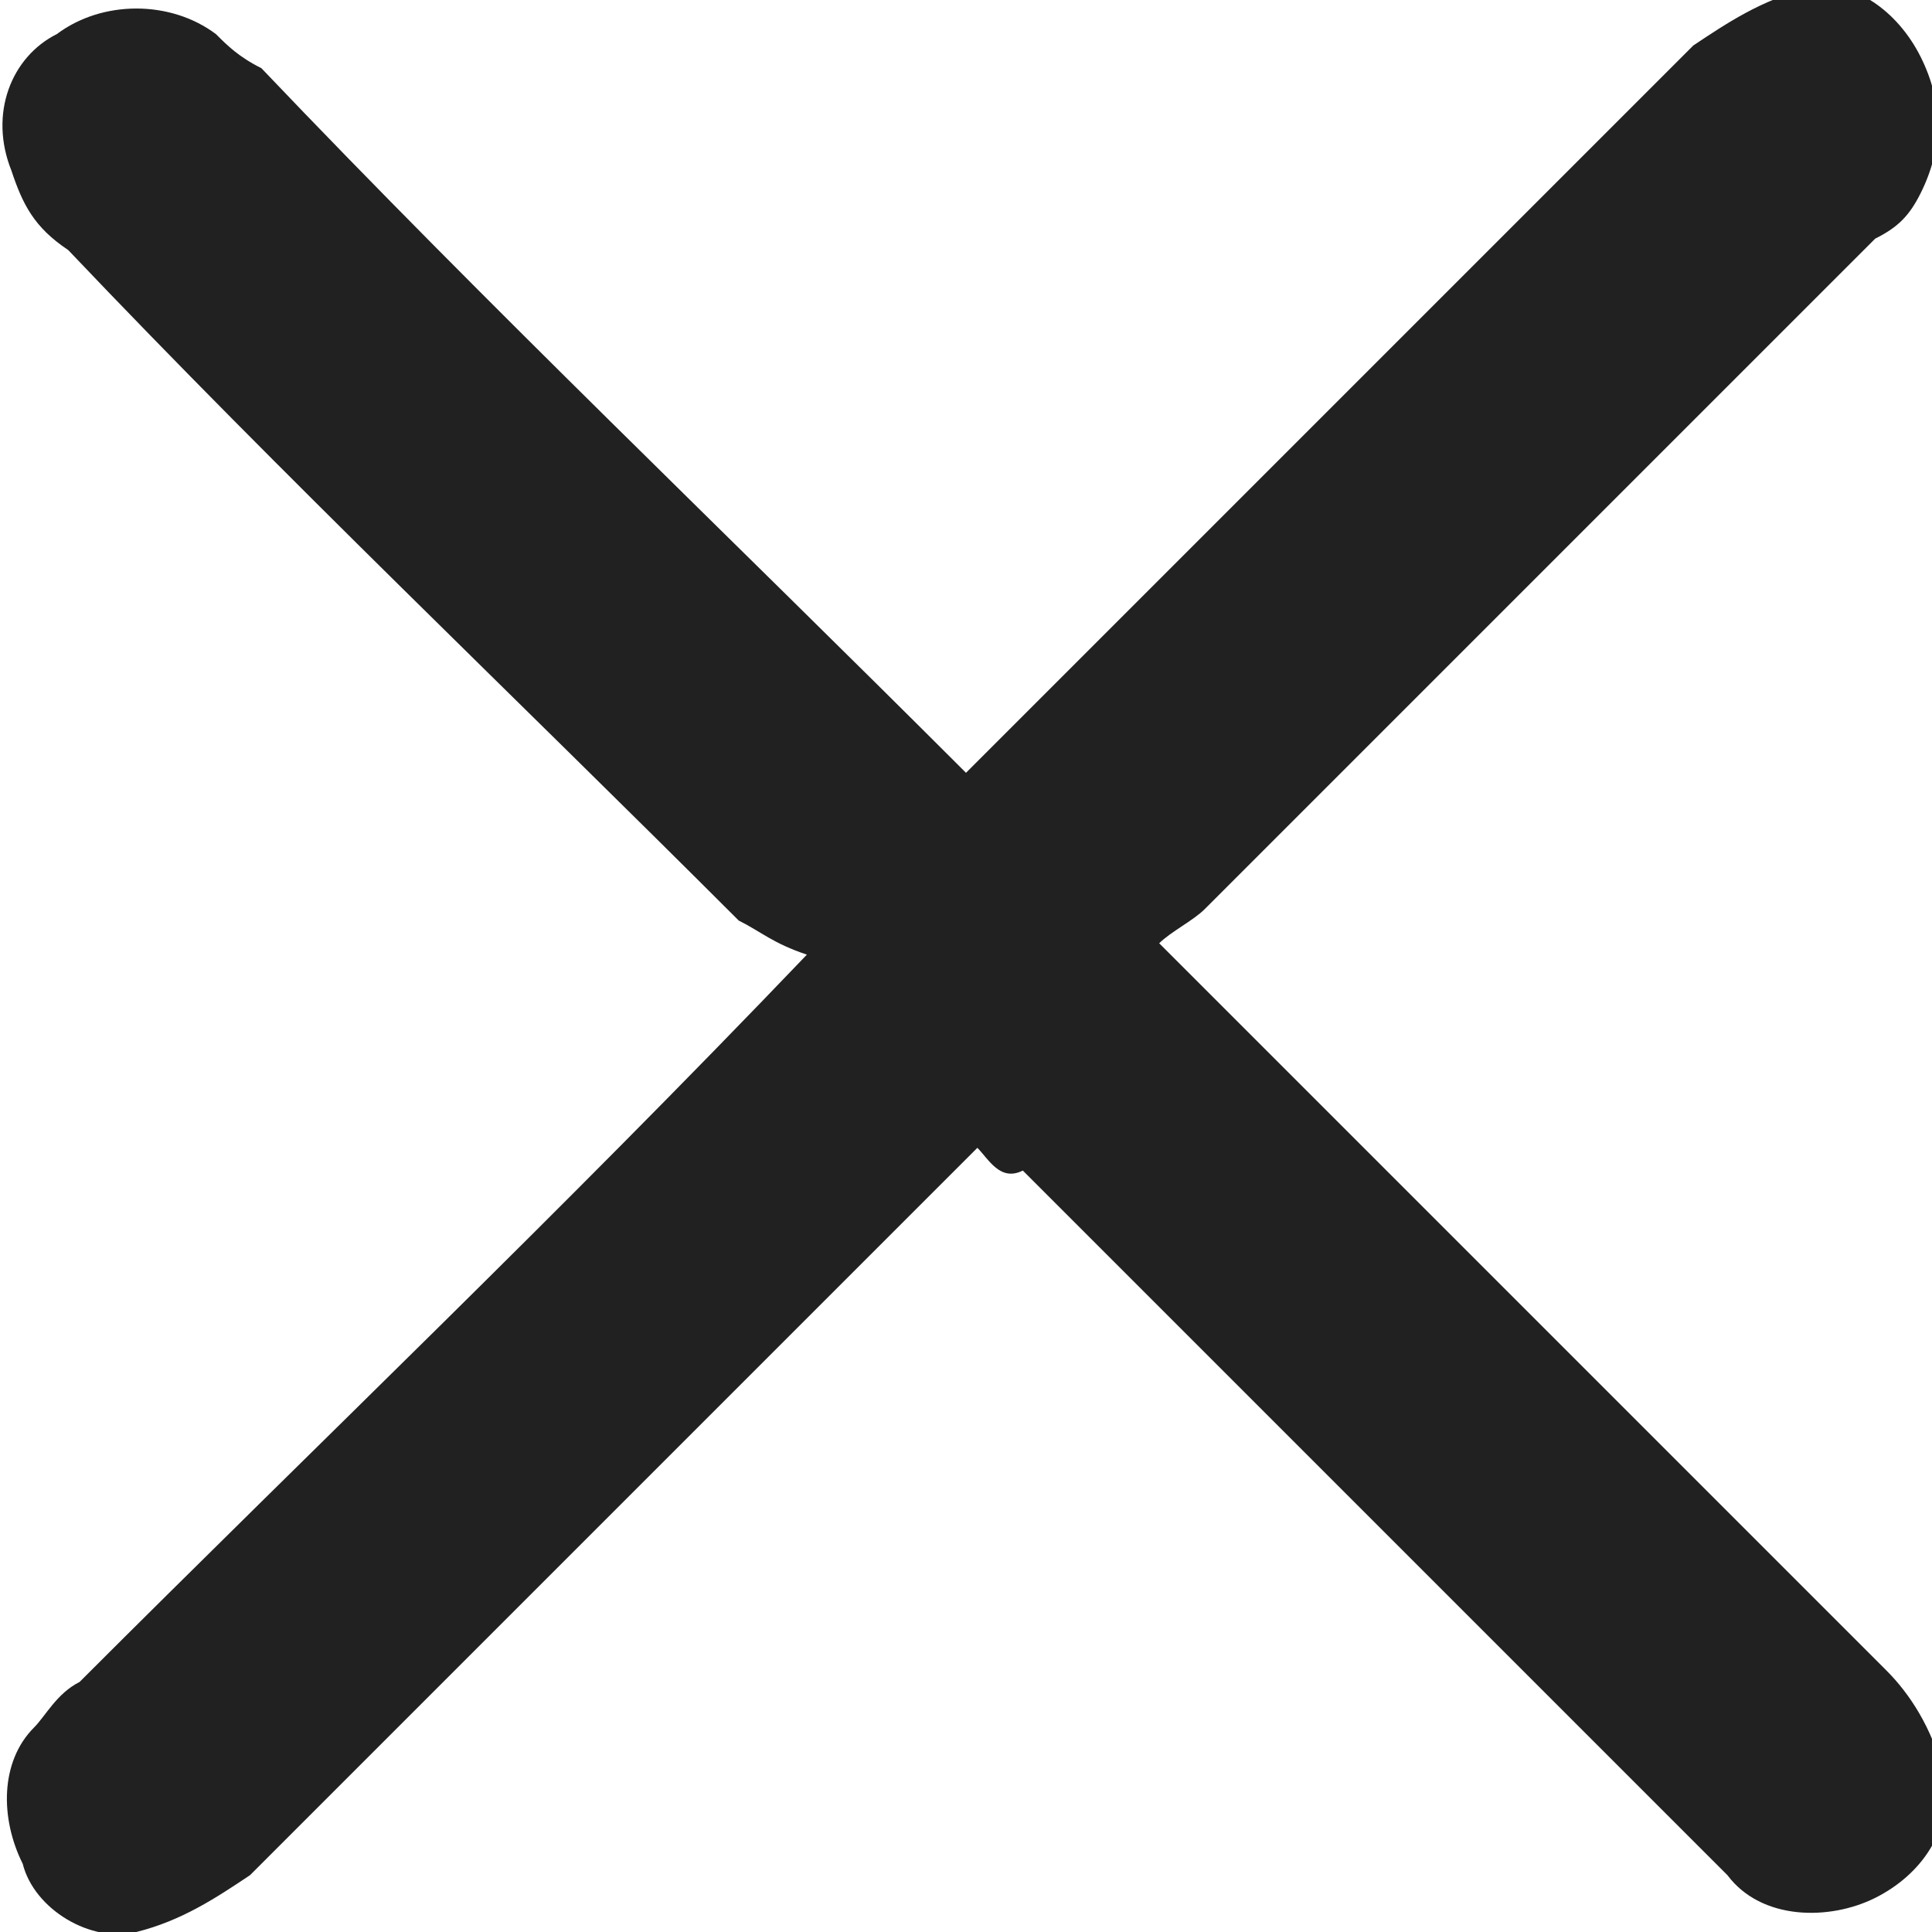 <?xml version="1.0" encoding="utf-8"?>
<!-- Generator: Adobe Illustrator 25.0.1, SVG Export Plug-In . SVG Version: 6.00 Build 0)  -->
<svg version="1.1" id="Layer_1" xmlns="http://www.w3.org/2000/svg" xmlns:xlink="http://www.w3.org/1999/xlink" x="0px" y="0px"
	 viewBox="0 0 17 17" style="enable-background:new 0 0 17 17;" xml:space="preserve">
<style type="text/css">
	.st0{fill:#212121;}
</style>
<g id="Group_76" transform="translate(0 0)">
	<path id="Path_93" class="st0" d="M8.6,10.1c-2.2,2.2-4.3,4.3-6.4,6.4c-0.3,0.2-0.6,0.4-1,0.5c-0.4,0.1-0.9-0.2-1-0.6
		c-0.2-0.4-0.2-0.9,0.1-1.2c0.1-0.1,0.2-0.3,0.4-0.4c2.1-2.1,4.2-4.1,6.4-6.4C6.8,8.3,6.7,8.2,6.5,8.1c-2-2-4-3.9-5.9-5.9
		C0.3,2,0.2,1.8,0.1,1.5c-0.2-0.5,0-1,0.4-1.2c0.4-0.3,1-0.3,1.4,0C2,0.4,2.1,0.5,2.3,0.6c2,2.1,4.1,4.1,6.2,6.2
		c0.2-0.2,0.3-0.3,0.4-0.4c2-2,4-4,6-6c0.3-0.2,0.6-0.4,1-0.5c0.4-0.1,0.8,0.2,1,0.6c0.2,0.4,0.2,0.8,0,1.2
		c-0.1,0.2-0.2,0.3-0.4,0.4c-2,2-3.9,3.9-5.9,5.9c-0.1,0.1-0.3,0.2-0.4,0.3c0.2,0.2,0.3,0.3,0.4,0.4c2,2,4,4,6,6
		c0.2,0.2,0.4,0.5,0.5,0.9c0.1,0.5-0.2,0.9-0.6,1.1c-0.4,0.2-1,0.2-1.3-0.2c-0.1-0.1-0.2-0.2-0.3-0.3c-2-2-3.9-3.9-5.9-5.9
		C8.8,10.4,8.7,10.2,8.6,10.1z"/>
</g>
</svg>
